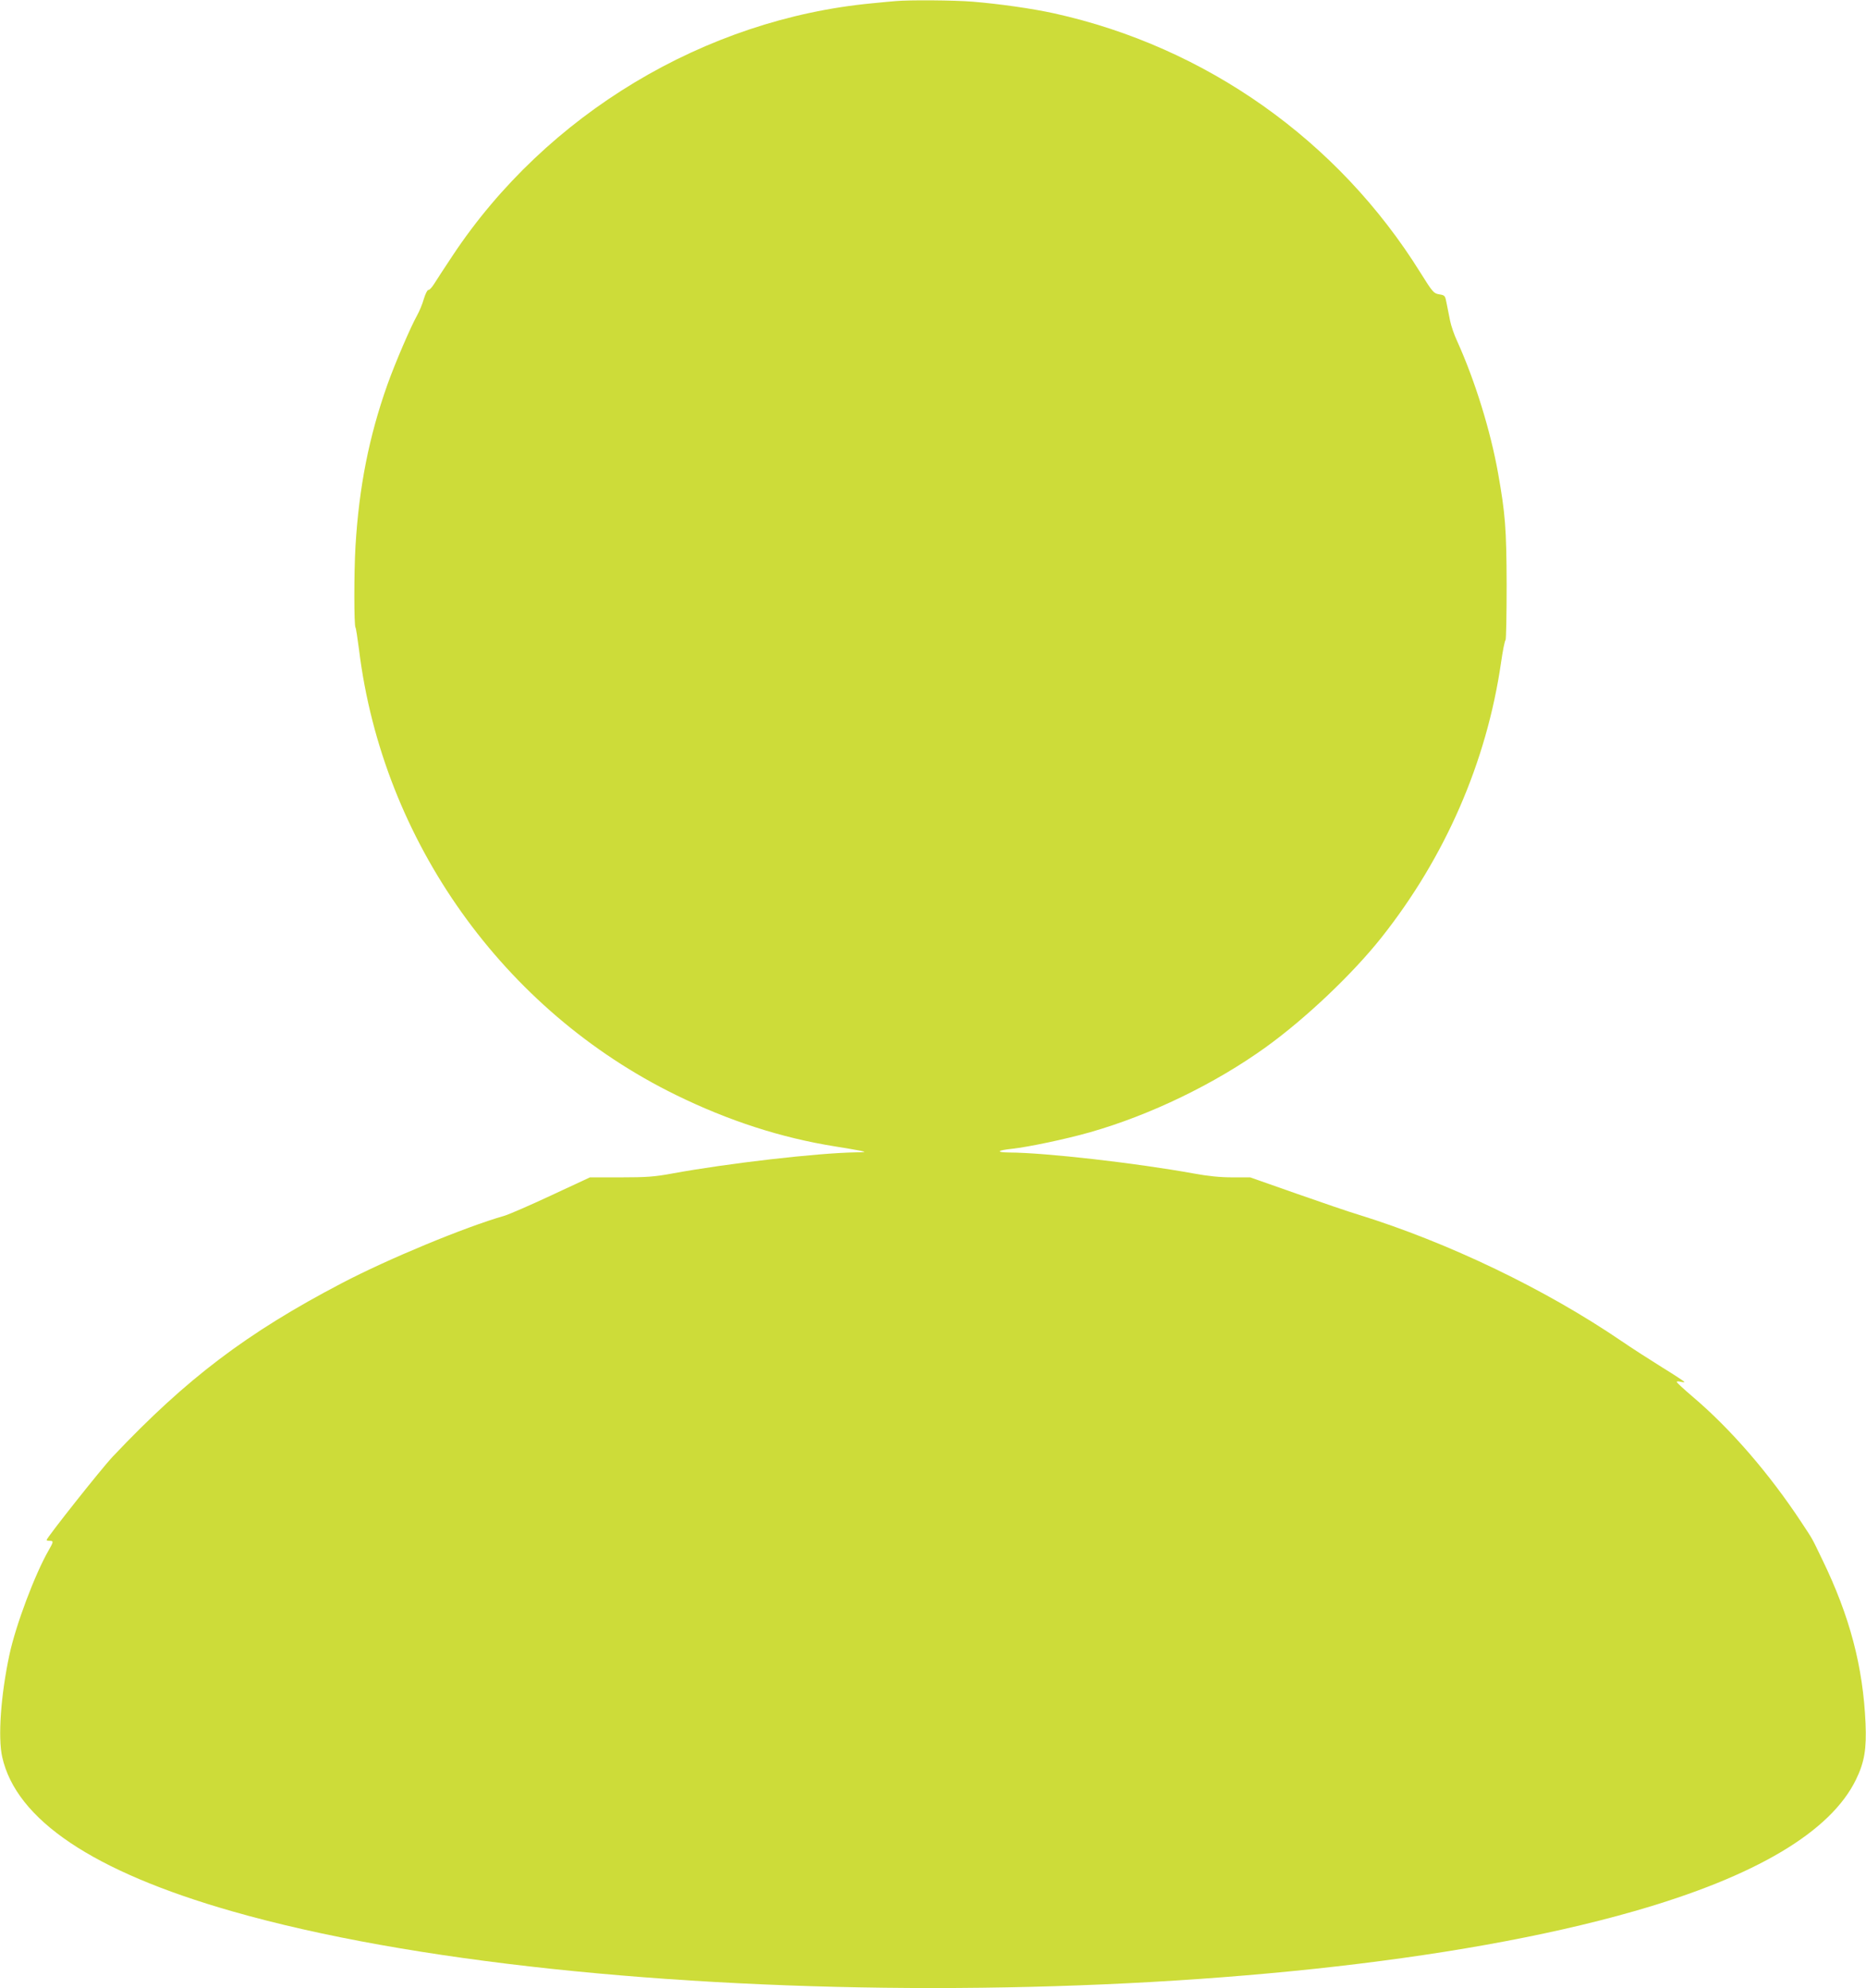<?xml version="1.0" standalone="no"?>
<!DOCTYPE svg PUBLIC "-//W3C//DTD SVG 20010904//EN"
 "http://www.w3.org/TR/2001/REC-SVG-20010904/DTD/svg10.dtd">
<svg version="1.0" xmlns="http://www.w3.org/2000/svg"
 width="1202pt" height="1280pt" viewBox="0 0 1202 1280"
 preserveAspectRatio="xMidYMid meet">
<g transform="translate(0,1280) scale(0.1,-0.1)"
fill="#cddc39" stroke="none">
<path d="M5770 12793 c-19 -1 -87 -8 -150 -14 -1079 -101 -2100 -714 -2704
-1624 -51 -77 -105 -159 -119 -182 -15 -24 -32 -42 -38 -40 -6 1 -19 -25 -29
-58 -9 -33 -29 -80 -43 -105 -41 -73 -141 -305 -191 -445 -119 -335 -183 -659
-206 -1040 -10 -167 -10 -515 0 -525 3 -3 13 -68 23 -145 152 -1229 930 -2321
2042 -2865 339 -166 677 -275 1020 -330 72 -11 148 -25 170 -29 36 -8 33 -9
-32 -10 -248 -4 -822 -70 -1182 -136 -114 -21 -165 -25 -333 -25 l-198 0 -247
-115 c-137 -64 -273 -123 -303 -132 -255 -73 -750 -278 -1048 -434 -612 -320
-1000 -614 -1475 -1116 -74 -78 -427 -524 -427 -538 0 -3 9 -5 20 -5 26 0 25
-6 -6 -60 -88 -152 -212 -481 -253 -672 -56 -261 -75 -533 -47 -659 90 -405
586 -738 1481 -994 2303 -659 6727 -659 9030 0 784 224 1268 512 1431 849 54
111 68 196 61 361 -16 365 -101 689 -279 1055 -70 145 -57 122 -132 236 -209
317 -458 605 -705 814 -55 47 -100 88 -100 93 -1 4 10 5 24 1 14 -3 25 -4 25
-1 0 3 -64 45 -142 93 -79 49 -197 125 -263 170 -490 334 -1117 635 -1695 814
-58 17 -238 79 -401 136 l-296 104 -115 0 c-79 0 -157 8 -249 25 -369 67 -955
134 -1187 135 -90 1 -80 14 18 24 107 12 345 62 500 106 390 111 806 312 1135
549 254 183 555 468 742 703 412 519 679 1131 772 1772 11 77 24 142 29 145 4
3 7 164 7 356 -1 364 -9 459 -55 718 -49 276 -151 602 -263 849 -20 42 -40
102 -46 132 -6 31 -16 80 -22 110 -10 53 -11 55 -48 61 -36 6 -42 13 -121 139
-529 851 -1381 1454 -2360 1670 -141 31 -352 61 -523 75 -117 10 -413 12 -497
4z"/>
</g>
</svg>
